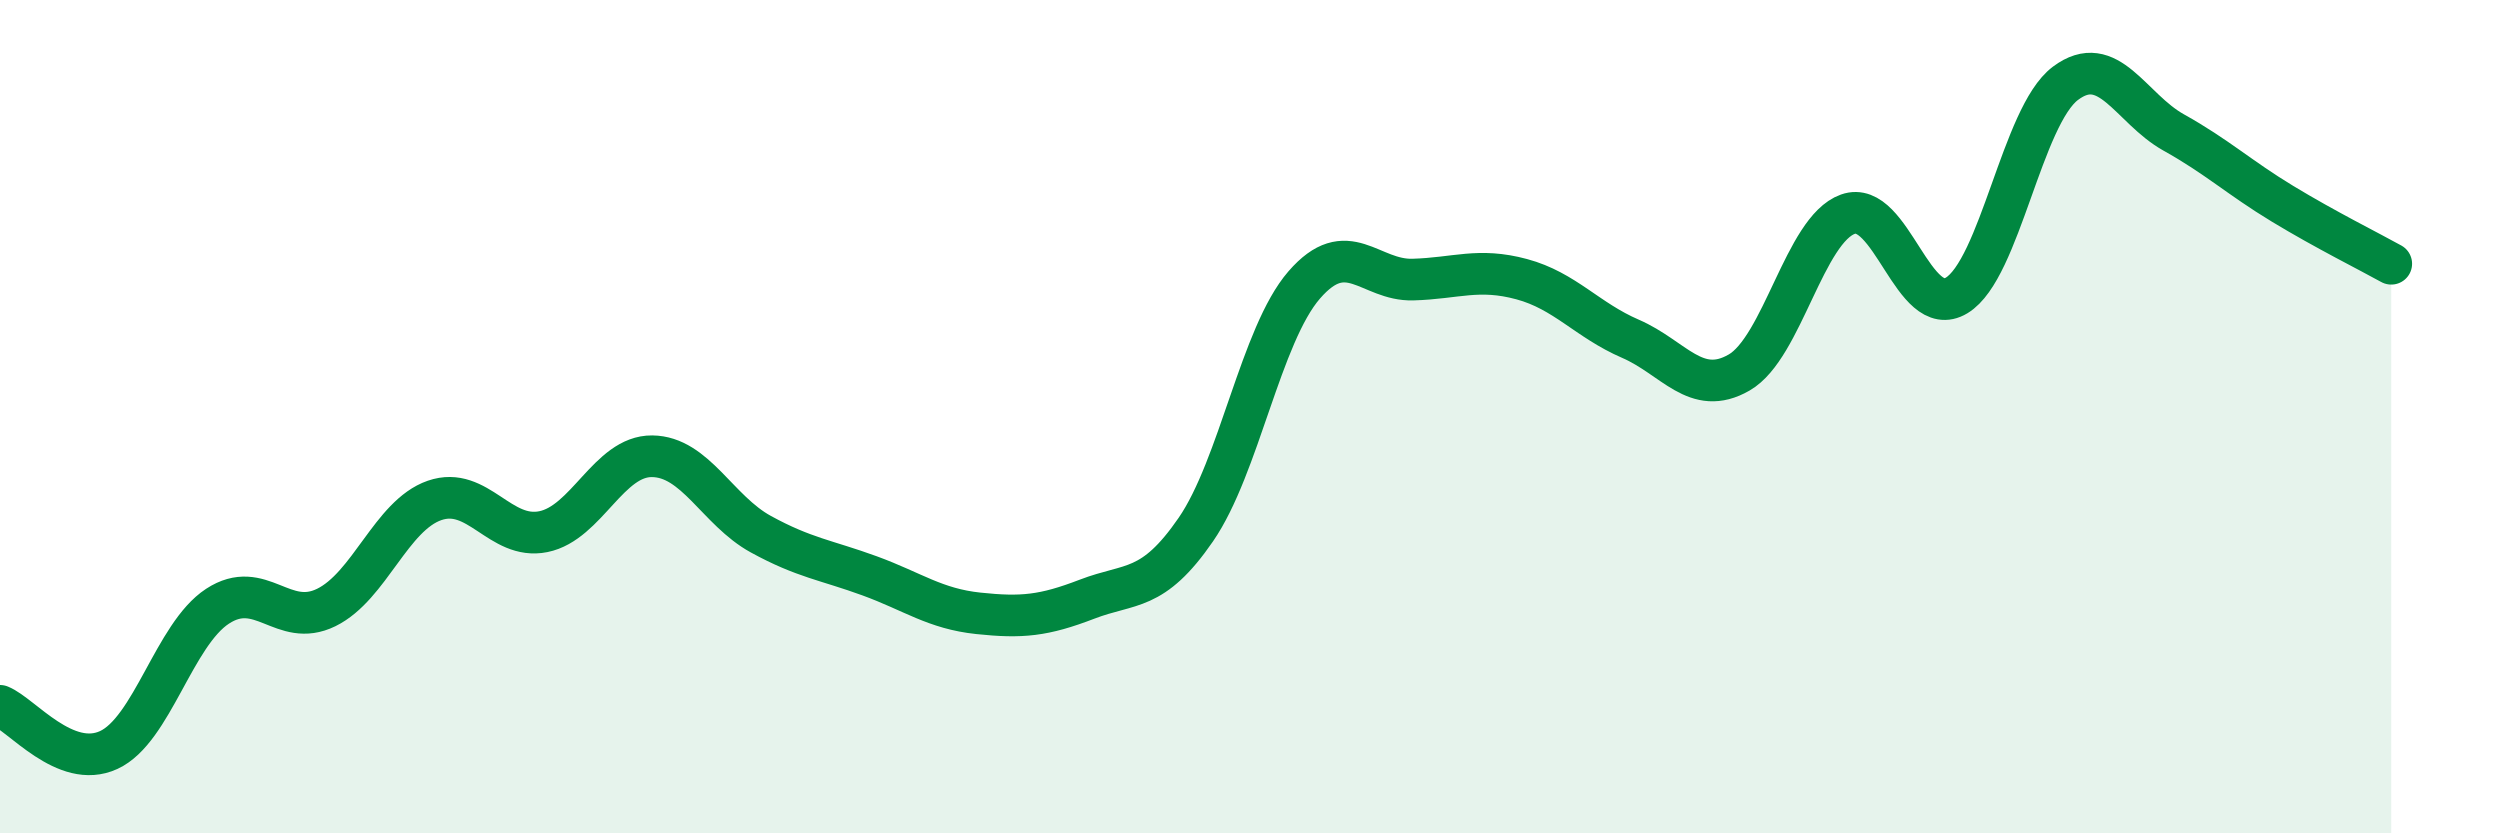 
    <svg width="60" height="20" viewBox="0 0 60 20" xmlns="http://www.w3.org/2000/svg">
      <path
        d="M 0,16.94 C 0.52,17.15 1.57,18.48 2.61,18 C 3.65,17.52 4.18,15.23 5.22,14.55 C 6.26,13.87 6.79,15.09 7.83,14.58 C 8.87,14.07 9.39,12.37 10.43,12.01 C 11.47,11.65 12,12.97 13.04,12.76 C 14.08,12.55 14.61,10.94 15.65,10.95 C 16.69,10.96 17.22,12.25 18.26,12.82 C 19.3,13.39 19.83,13.44 20.87,13.82 C 21.91,14.2 22.44,14.61 23.48,14.72 C 24.52,14.83 25.05,14.78 26.09,14.38 C 27.13,13.98 27.66,14.22 28.7,12.71 C 29.74,11.2 30.26,8.04 31.3,6.84 C 32.34,5.64 32.87,6.74 33.91,6.71 C 34.95,6.68 35.48,6.42 36.52,6.7 C 37.56,6.98 38.09,7.68 39.13,8.13 C 40.17,8.58 40.7,9.54 41.74,8.94 C 42.78,8.34 43.31,5.51 44.35,5.14 C 45.39,4.77 45.92,7.72 46.96,7.09 C 48,6.46 48.53,2.78 49.57,2 C 50.61,1.22 51.13,2.6 52.17,3.18 C 53.21,3.76 53.74,4.26 54.78,4.89 C 55.82,5.52 56.87,6.04 57.39,6.33L57.39 20L0 20Z"
        fill="#008740"
        opacity="0.1"
        stroke-linecap="round"
        stroke-linejoin="round"
      />
      <path
        d="M 0,16.94 C 0.52,17.15 1.57,18.48 2.61,18 C 3.65,17.52 4.18,15.23 5.22,14.55 C 6.26,13.87 6.79,15.09 7.83,14.58 C 8.87,14.07 9.39,12.37 10.43,12.01 C 11.47,11.65 12,12.97 13.04,12.76 C 14.08,12.55 14.61,10.94 15.65,10.95 C 16.69,10.96 17.22,12.25 18.26,12.82 C 19.3,13.39 19.83,13.44 20.87,13.82 C 21.91,14.2 22.44,14.61 23.48,14.72 C 24.52,14.83 25.05,14.78 26.09,14.38 C 27.13,13.98 27.66,14.22 28.7,12.71 C 29.74,11.2 30.26,8.04 31.3,6.84 C 32.34,5.64 32.87,6.74 33.91,6.71 C 34.95,6.68 35.48,6.42 36.52,6.7 C 37.56,6.98 38.09,7.68 39.13,8.13 C 40.17,8.58 40.7,9.54 41.74,8.94 C 42.78,8.34 43.31,5.51 44.35,5.14 C 45.39,4.77 45.92,7.72 46.96,7.09 C 48,6.46 48.53,2.78 49.57,2 C 50.61,1.22 51.13,2.6 52.17,3.18 C 53.21,3.76 53.74,4.26 54.78,4.89 C 55.82,5.52 56.87,6.04 57.39,6.33"
        stroke="#008740"
        stroke-width="1"
        fill="none"
        stroke-linecap="round"
        stroke-linejoin="round"
      />
    </svg>
  